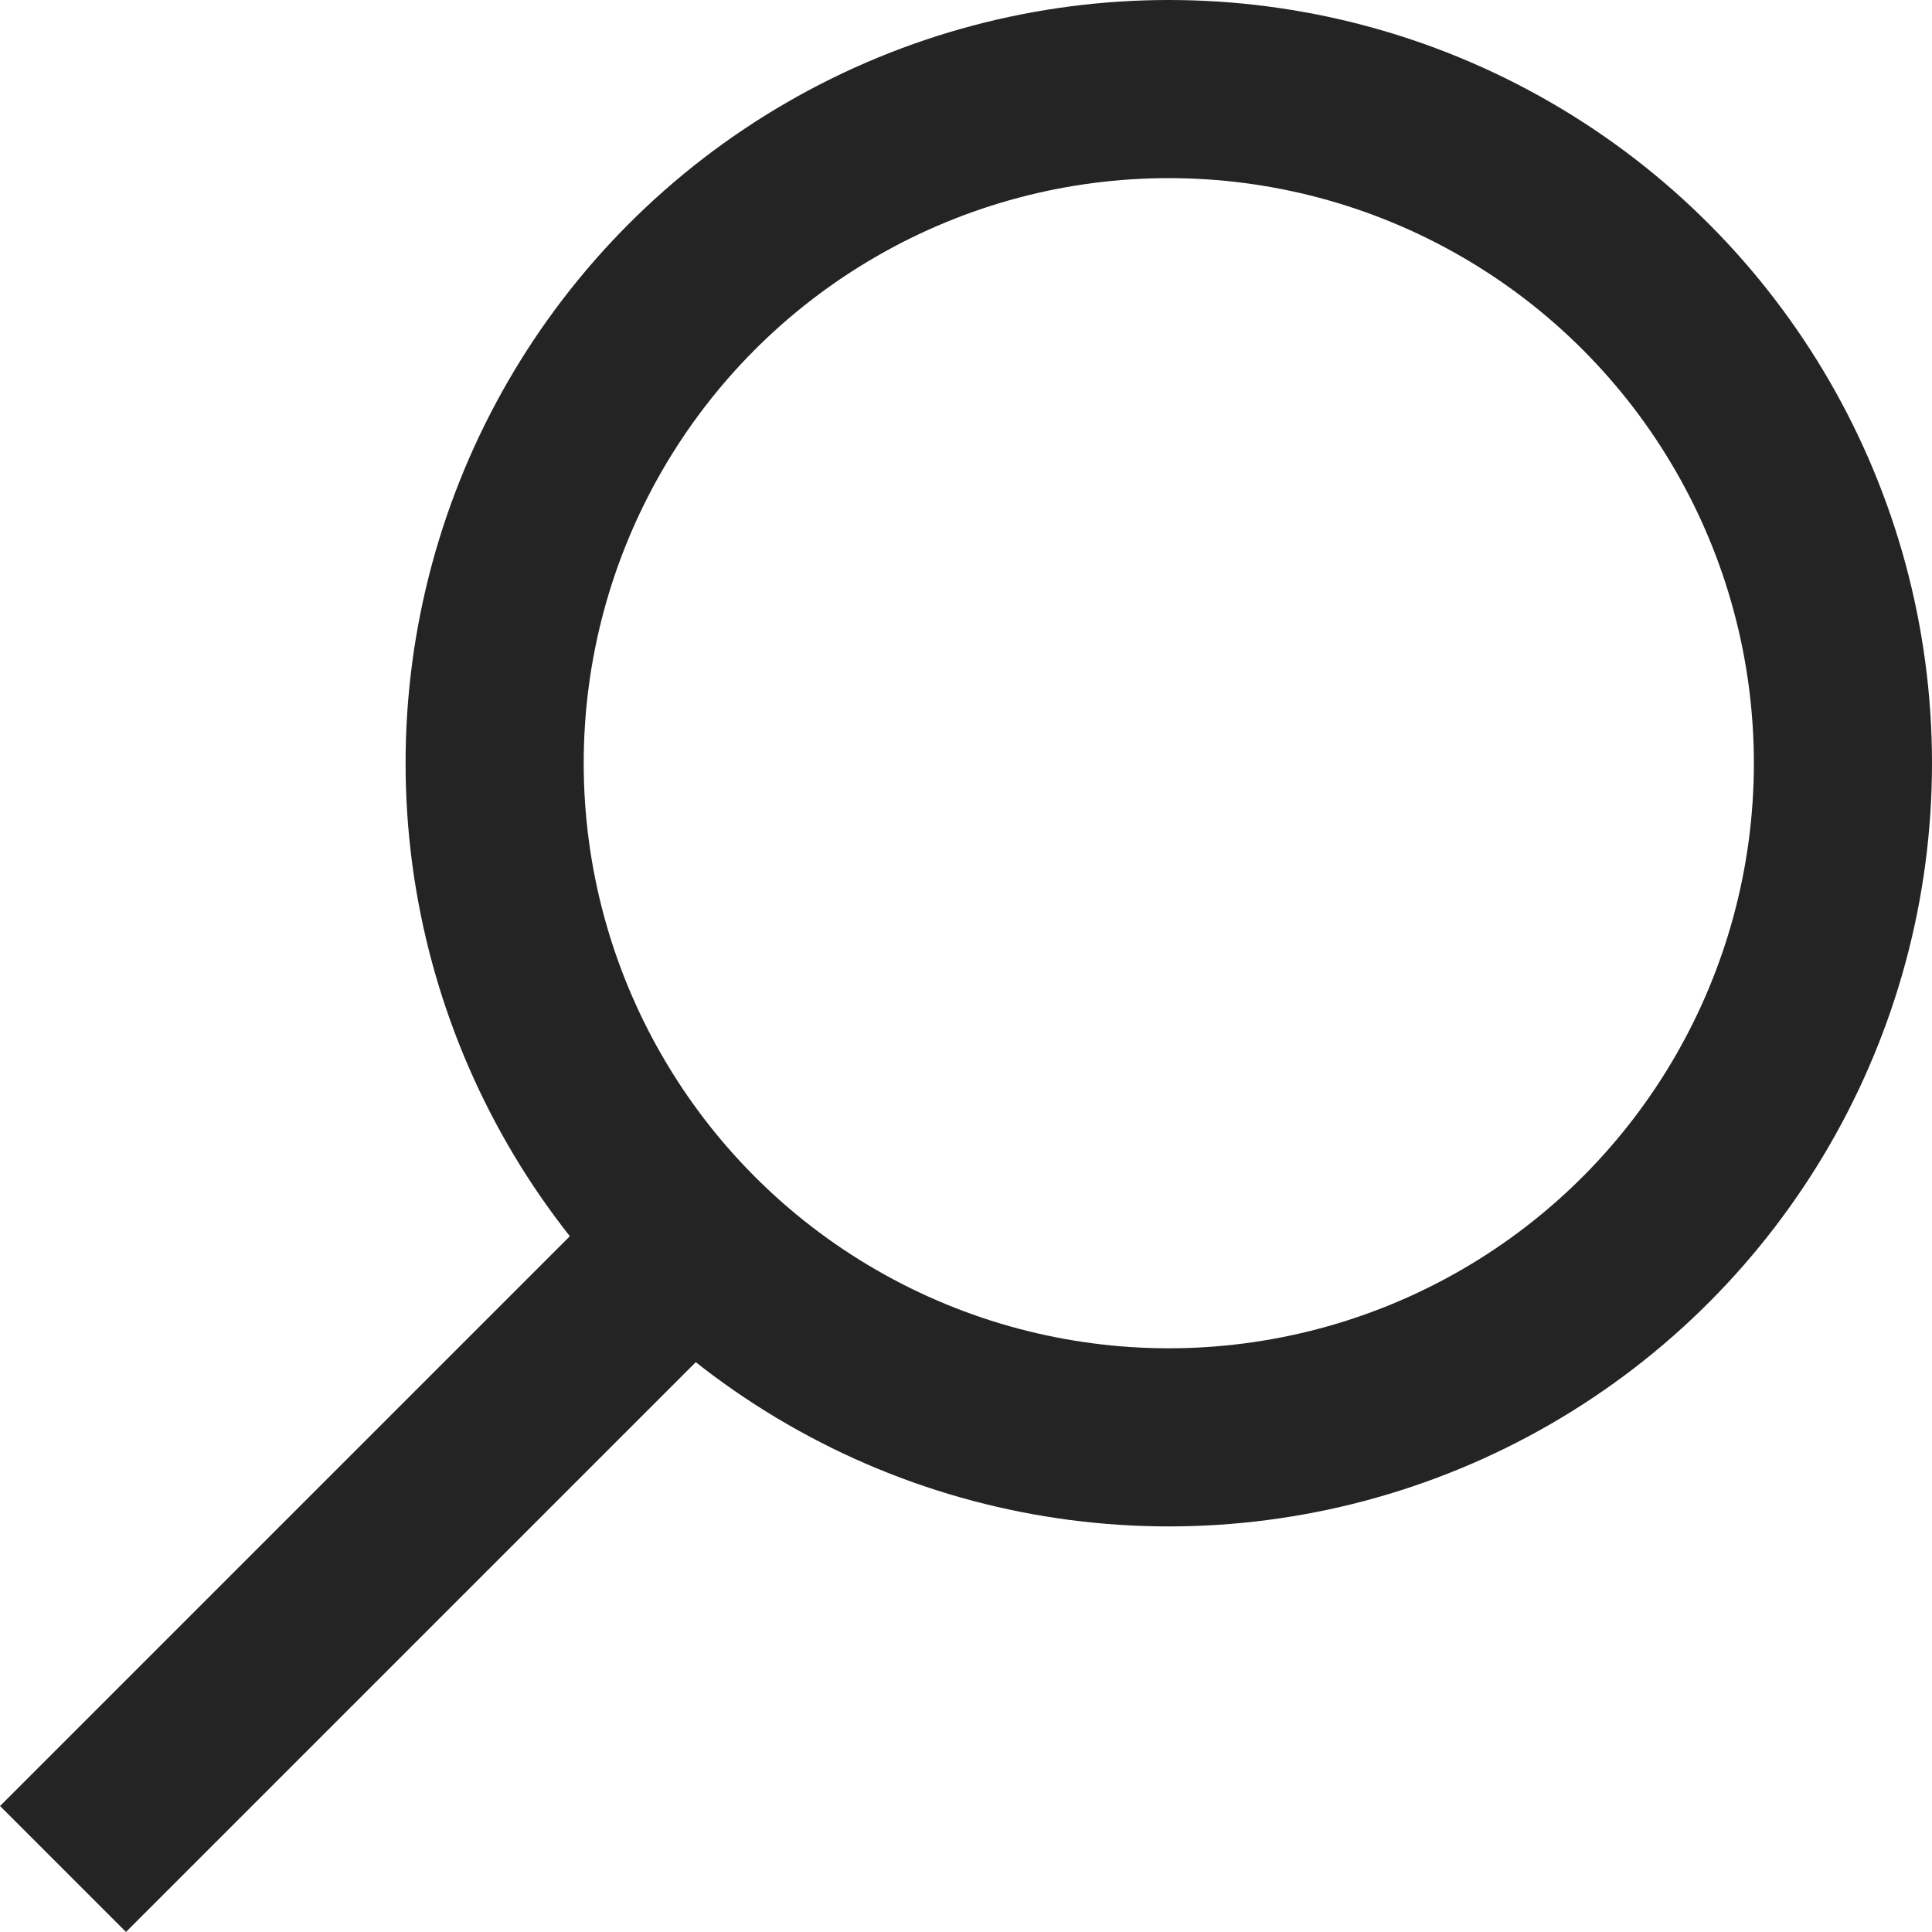 <svg xmlns="http://www.w3.org/2000/svg" viewBox="0 0 14.1 14.1"><defs><style>.cls-1{fill:none;stroke:#242424;stroke-miterlimit:10;stroke-width:1.3px;}</style></defs><g id="Layer_2" data-name="Layer 2"><g id="Layer_1-2" data-name="Layer 1"><g id="Group_1990" data-name="Group 1990"><circle id="Ellipse_75" data-name="Ellipse 75" class="cls-1" cx="8.53" cy="5.57" r="4.92"/><line id="Line_117" data-name="Line 117" class="cls-1" x1="0.46" y1="13.64" x2="5.07" y2="9.03"/></g></g></g></svg>
